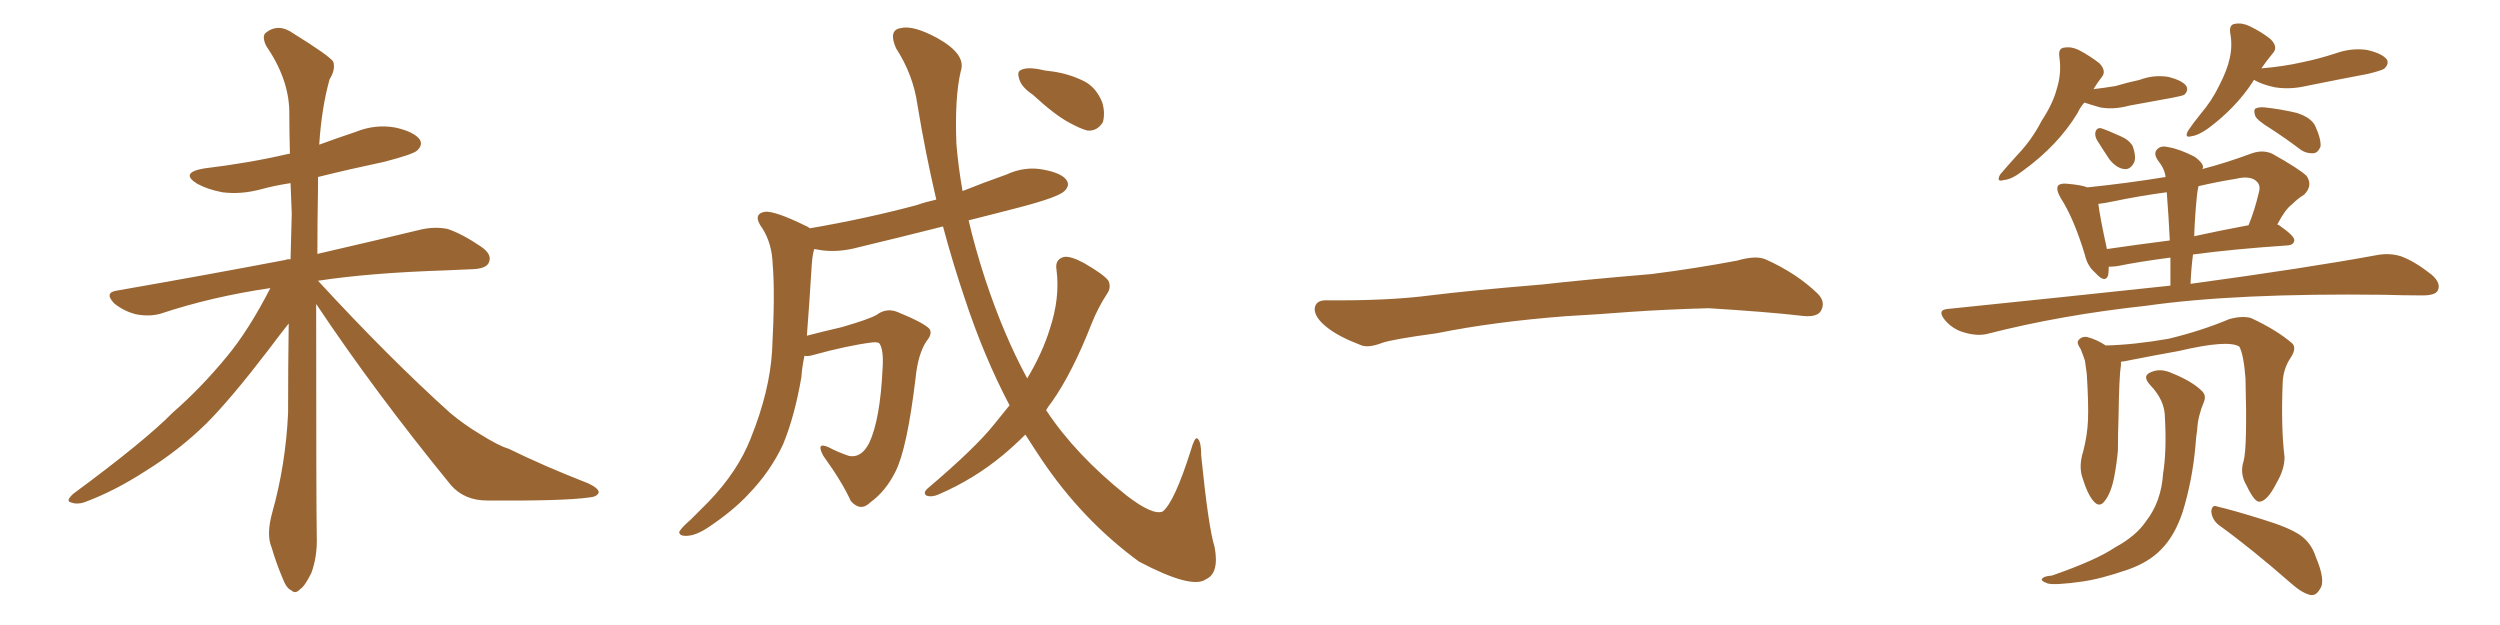 <svg xmlns="http://www.w3.org/2000/svg" xmlns:xlink="http://www.w3.org/1999/xlink" width="600" height="150"><path fill="#996633" padding="10" d="M75.88 72.95L75.88 72.95L75.88 72.95Q75.88 122.17 76.03 128.91L76.03 128.91Q76.17 133.59 74.71 137.55L74.71 137.55Q73.10 140.77 72.07 141.36L72.07 141.36Q70.90 142.68 69.87 141.65L69.87 141.65Q68.70 141.21 67.68 138.43L67.68 138.43Q66.21 134.91 65.19 131.40L65.19 131.40Q63.87 128.32 65.33 123.05L65.33 123.05Q68.55 111.62 69.14 99.17L69.14 99.17Q69.14 87.89 69.29 77.64L69.29 77.64Q67.53 79.83 64.45 83.94L64.45 83.94Q55.37 95.80 49.51 101.66L49.51 101.66Q42.92 108.11 34.86 113.09L34.86 113.09Q27.39 117.92 20.21 120.56L20.21 120.56Q18.46 121.14 16.99 120.56L16.99 120.56Q15.67 120.26 17.58 118.51L17.58 118.51Q34.86 105.76 41.46 99.02L41.46 99.02Q48.19 93.16 54.35 85.69L54.35 85.69Q59.62 79.39 64.89 69.14L64.89 69.14Q50.83 71.19 38.53 75.29L38.53 75.29Q35.89 76.03 32.67 75.44L32.67 75.44Q29.74 74.71 27.39 72.80L27.39 72.80Q24.90 70.17 28.13 69.73L28.13 69.73Q49.95 65.92 68.41 62.40L68.41 62.40Q69.14 62.11 69.73 62.26L69.73 62.26Q69.87 56.69 70.02 51.27L70.02 51.27Q69.87 47.46 69.73 43.95L69.73 43.95Q65.92 44.53 62.70 45.41L62.70 45.41Q57.86 46.73 53.32 46.14L53.32 46.14Q49.66 45.41 47.31 44.09L47.31 44.09Q43.07 41.46 48.93 40.43L48.93 40.43Q59.91 39.11 69.29 36.91L69.29 36.91Q69.43 36.91 69.58 36.91L69.58 36.91Q69.43 31.64 69.43 26.66L69.43 26.66Q69.29 18.90 63.87 10.99L63.87 10.99Q62.84 8.79 63.72 7.91L63.72 7.91Q66.80 5.42 70.46 8.06L70.46 8.06Q78.96 13.33 79.98 14.79L79.98 14.79Q80.57 16.70 79.10 19.04L79.10 19.04Q77.20 25.78 76.61 34.72L76.61 34.72Q81.01 33.11 85.40 31.64L85.40 31.64Q90.09 29.74 94.92 30.62L94.92 30.62Q99.46 31.64 100.78 33.54L100.78 33.54Q101.51 34.86 100.05 36.18L100.05 36.18Q99.02 37.06 92.29 38.82L92.29 38.82Q83.94 40.58 76.32 42.48L76.32 42.48Q76.32 43.80 76.32 45.26L76.32 45.26Q76.17 53.47 76.17 60.94L76.17 60.94Q91.41 57.42 101.07 55.08L101.07 55.08Q104.30 54.35 107.37 54.93L107.37 54.93Q110.89 56.10 115.43 59.18L115.43 59.18Q118.21 61.08 117.33 62.99L117.33 62.99Q116.75 64.45 113.53 64.60L113.53 64.60Q110.45 64.75 106.93 64.89L106.93 64.89Q88.77 65.48 76.32 67.38L76.32 67.38Q93.46 85.99 108.11 99.17L108.11 99.17Q111.47 101.95 115.14 104.15L115.14 104.15Q119.82 107.08 122.02 107.67L122.02 107.67Q130.66 111.91 141.21 116.02L141.21 116.02Q143.70 117.19 143.70 118.21L143.70 118.21Q143.26 119.24 141.50 119.38L141.50 119.38Q135.50 120.26 116.89 120.12L116.89 120.12Q111.47 120.12 108.25 116.46L108.25 116.46Q89.94 94.04 75.88 72.95ZM247.85 22.71L247.85 22.71Q245.21 20.95 244.63 19.04L244.63 19.04Q244.04 17.29 244.92 16.85L244.92 16.85Q246.24 16.11 249.02 16.55L249.02 16.55Q250.78 16.99 252.54 17.14L252.54 17.14Q256.64 17.72 260.16 19.48L260.16 19.48Q263.09 20.95 264.55 24.61L264.55 24.61Q265.28 27.10 264.70 29.30L264.70 29.30Q263.38 31.49 261.04 31.35L261.04 31.35Q259.28 30.91 256.64 29.44L256.64 29.44Q253.27 27.69 247.85 22.71ZM242.29 97.27L242.29 97.27L242.29 97.27Q236.13 85.55 231.59 71.78L231.59 71.78Q228.66 63.13 226.32 54.35L226.32 54.35Q215.92 56.98 206.10 59.33L206.10 59.33Q201.27 60.64 197.17 60.06L197.17 60.06Q196.29 59.91 195.41 59.77L195.41 59.77Q194.97 61.23 194.82 63.57L194.82 63.57Q194.24 72.95 193.65 80.57L193.65 80.57Q197.61 79.54 202.00 78.52L202.00 78.52Q208.59 76.61 210.35 75.59L210.35 75.59Q212.70 73.83 215.33 74.85L215.33 74.85Q221.78 77.49 223.10 78.96L223.10 78.96Q223.83 80.13 222.36 81.88L222.36 81.88Q220.31 84.96 219.73 90.82L219.73 90.82Q217.68 107.81 214.89 113.23L214.89 113.23Q212.55 117.92 208.89 120.56L208.89 120.56Q206.54 122.90 204.20 120.26L204.20 120.26Q202.15 115.72 197.61 109.42L197.61 109.42Q195.70 105.91 198.93 107.37L198.93 107.37Q201.12 108.54 203.76 109.42L203.76 109.42Q206.69 110.01 208.59 106.35L208.59 106.35Q211.23 100.78 211.82 88.48L211.82 88.48Q212.11 83.94 211.08 82.47L211.08 82.47Q210.79 82.03 209.33 82.18L209.33 82.18Q203.47 82.91 194.97 85.25L194.97 85.25Q193.95 85.55 193.07 85.40L193.07 85.40Q192.48 88.18 192.33 90.53L192.33 90.53Q190.72 99.90 187.94 106.64L187.94 106.64Q184.86 113.23 179.59 118.65L179.59 118.65Q176.07 122.46 170.21 126.42L170.21 126.42Q166.99 128.61 164.65 128.61L164.65 128.61Q162.89 128.61 163.04 127.59L163.04 127.59Q163.62 126.56 165.82 124.66L165.82 124.66Q167.72 122.75 170.07 120.41L170.07 120.41Q177.10 113.09 180.18 105.18L180.18 105.18Q184.72 93.90 185.30 84.23L185.30 84.23Q186.04 70.31 185.45 63.57L185.45 63.57Q185.30 58.45 182.96 54.79L182.96 54.79Q180.47 51.42 183.54 50.83L183.54 50.83Q185.89 50.54 193.36 54.20L193.36 54.20Q193.80 54.35 194.38 54.79L194.38 54.79Q208.01 52.44 220.02 49.22L220.02 49.22Q222.07 48.49 224.71 47.90L224.71 47.90Q222.07 36.62 220.17 25.05L220.17 25.05Q219.14 17.87 215.04 11.57L215.04 11.57Q213.13 7.18 216.21 6.74L216.21 6.74Q219.14 6.01 224.85 9.08L224.85 9.08Q232.03 13.04 230.57 17.14L230.57 17.14Q229.10 23.44 229.54 34.57L229.54 34.57Q229.98 39.99 231.01 45.85L231.01 45.85Q236.13 43.80 241.55 41.89L241.55 41.89Q245.95 39.84 250.49 40.72L250.49 40.72Q255.03 41.60 256.05 43.36L256.05 43.36Q256.79 44.53 255.47 45.85L255.47 45.85Q254.00 47.31 245.07 49.66L245.07 49.66Q238.33 51.42 232.47 52.88L232.47 52.88Q234.08 59.77 236.43 66.94L236.43 66.94Q240.82 80.27 246.53 90.82L246.53 90.82Q250.20 84.67 251.95 78.96L251.95 78.96Q254.44 71.48 253.56 64.75L253.56 64.75Q253.13 62.26 255.32 61.67L255.32 61.67Q256.93 61.38 260.16 63.13L260.16 63.13Q264.99 65.92 266.02 67.38L266.02 67.38Q266.75 68.99 265.72 70.46L265.72 70.46Q263.53 73.83 262.06 77.49L262.06 77.49Q257.37 89.50 252.39 96.53L252.39 96.53Q251.66 97.41 251.07 98.44L251.07 98.44Q258.11 109.13 270.41 118.95L270.41 118.95Q276.71 123.78 279.05 122.75L279.05 122.75Q281.84 120.56 285.79 108.11L285.79 108.11Q286.67 105.03 287.26 105.18L287.26 105.18Q288.28 105.62 288.28 109.28L288.28 109.28Q290.04 126.71 291.50 131.25L291.50 131.25Q292.68 137.55 289.45 139.01L289.45 139.01Q286.08 141.50 273.34 134.77L273.34 134.77Q259.72 124.80 249.90 110.16L249.90 110.16Q247.85 107.08 246.09 104.30L246.09 104.30Q243.60 106.79 240.82 109.13L240.82 109.13Q233.79 114.99 225.29 118.65L225.29 118.65Q223.68 119.38 222.36 118.95L222.36 118.95Q221.48 118.36 222.51 117.33L222.51 117.33Q234.08 107.52 238.62 101.81L238.62 101.81Q240.38 99.61 242.29 97.27ZM375.88 75.88L375.88 75.88L375.88 75.88Q358.59 77.20 344.82 79.98L344.82 79.98Q333.98 81.45 331.64 82.32L331.64 82.32Q328.56 83.50 326.81 82.91L326.81 82.91Q321.39 80.86 318.60 78.66L318.60 78.66Q315.38 76.17 315.53 73.97L315.53 73.97Q315.82 72.07 318.16 72.07L318.16 72.07Q333.11 72.22 343.21 70.90L343.21 70.90Q352.59 69.73 370.31 68.26L370.31 68.26Q379.10 67.24 396.39 65.77L396.39 65.77Q406.79 64.45 416.89 62.55L416.89 62.55Q421.44 61.23 423.78 62.26L423.78 62.26Q431.25 65.63 436.23 70.46L436.23 70.46Q438.28 72.51 436.96 74.71L436.96 74.71Q435.94 76.32 431.84 75.73L431.84 75.73Q424.22 74.85 410.01 73.97L410.01 73.97Q399.61 74.27 391.26 74.85L391.26 74.85Q383.79 75.44 375.88 75.88ZM500.24 24.61L500.24 24.61Q499.22 25.78 498.63 27.10L498.63 27.10Q493.95 34.86 485.45 41.02L485.45 41.02Q482.81 43.07 480.91 43.21L480.91 43.21Q479.00 43.80 480.03 41.89L480.03 41.89Q481.49 40.14 484.28 37.06L484.28 37.06Q487.65 33.54 489.99 29.00L489.99 29.00Q492.77 24.76 493.65 21.24L493.65 21.24Q494.82 17.58 494.24 13.62L494.24 13.62Q493.95 11.57 495.41 11.43L495.41 11.43Q497.17 11.13 498.93 12.01L498.93 12.01Q501.71 13.48 503.91 15.23L503.91 15.23Q505.66 17.14 504.35 18.60L504.35 18.60Q503.32 19.92 502.44 21.39L502.44 21.39Q505.08 21.09 507.71 20.65L507.71 20.65Q510.64 19.78 513.43 19.19L513.43 19.19Q516.94 17.87 520.46 18.46L520.46 18.46Q523.83 19.34 524.71 20.65L524.71 20.65Q525.29 21.68 524.27 22.71L524.27 22.71Q523.83 23.00 521.48 23.44L521.48 23.44Q516.06 24.46 511.08 25.34L511.08 25.34Q507.28 26.37 504.05 25.78L504.05 25.78Q502.00 25.20 500.24 24.61ZM503.32 33.69L503.32 33.69Q502.73 32.67 502.88 31.79L502.88 31.79Q503.17 30.62 504.20 30.76L504.20 30.76Q505.66 31.20 508.89 32.67L508.89 32.67Q510.94 33.54 511.82 35.01L511.82 35.01Q512.70 37.35 512.26 38.82L512.26 38.82Q511.38 40.72 509.91 40.58L509.91 40.58Q508.01 40.43 506.25 38.23L506.25 38.23Q504.79 36.04 503.32 33.69ZM540.97 19.19L540.97 19.19Q540.67 19.48 540.67 19.63L540.67 19.63Q536.57 25.93 529.83 30.91L529.83 30.91Q527.49 32.52 526.03 32.67L526.03 32.67Q524.12 33.25 525.15 31.35L525.15 31.35Q526.32 29.59 528.22 27.25L528.22 27.25Q530.86 24.17 532.62 20.51L532.62 20.51Q534.52 16.85 535.11 14.06L535.11 14.06Q535.84 10.99 535.25 7.91L535.25 7.91Q534.96 5.86 536.43 5.71L536.43 5.71Q538.18 5.42 539.94 6.30L539.94 6.30Q542.72 7.62 544.92 9.38L544.92 9.38Q546.83 11.28 545.51 12.74L545.51 12.74Q544.04 14.50 542.72 16.41L542.72 16.41Q548.00 15.97 552.54 14.94L552.54 14.94Q556.79 14.06 560.74 12.74L560.74 12.74Q564.55 11.43 568.21 12.01L568.21 12.01Q571.88 12.89 572.90 14.36L572.90 14.36Q573.34 15.38 572.31 16.41L572.31 16.41Q571.88 16.85 568.36 17.72L568.36 17.72Q560.60 19.19 553.42 20.65L553.42 20.65Q549.61 21.53 545.95 20.95L545.95 20.95Q543.16 20.36 541.26 19.34L541.26 19.34Q541.11 19.19 540.97 19.19ZM544.78 30.76L544.78 30.76Q541.70 28.86 541.26 27.83L541.26 27.83Q540.82 26.51 541.26 26.07L541.26 26.07Q542.14 25.63 543.60 25.78L543.60 25.78Q547.56 26.22 551.22 27.10L551.22 27.10Q554.88 28.27 555.76 30.47L555.76 30.47Q557.08 33.40 556.93 35.16L556.93 35.16Q556.35 36.62 555.32 36.77L555.32 36.77Q553.56 36.91 552.10 35.89L552.10 35.89Q548.44 33.11 544.78 30.76ZM538.48 110.60L538.48 110.60Q539.36 107.23 538.92 90.82L538.92 90.82Q538.48 85.11 537.45 83.20L537.45 83.20L537.45 83.20Q534.81 81.45 522.95 84.23L522.95 84.23Q517.24 85.25 509.77 86.72L509.77 86.72Q509.18 86.72 509.03 86.87L509.03 86.87Q509.03 87.16 509.03 87.60L509.03 87.60Q508.59 90.23 508.45 100.05L508.45 100.05Q508.30 104.00 508.30 108.11L508.30 108.11Q508.01 111.33 507.42 114.40L507.42 114.40Q506.69 118.21 505.22 120.12L505.22 120.12Q503.91 122.02 502.44 120.26L502.44 120.26Q500.98 118.65 499.66 114.26L499.66 114.26Q498.93 111.62 499.95 108.40L499.95 108.40Q500.98 104.44 501.12 100.78L501.12 100.78Q501.27 96.83 500.83 89.79L500.83 89.79Q500.54 87.60 500.39 86.57L500.39 86.57Q499.95 85.25 499.37 83.79L499.37 83.79Q498.34 82.32 498.78 81.74L498.78 81.74Q499.51 80.71 500.83 80.86L500.83 80.86Q503.17 81.45 505.37 82.91L505.37 82.91Q512.11 82.76 520.46 81.30L520.46 81.30Q528.37 79.39 534.96 76.61L534.96 76.61Q538.04 75.73 540.23 76.32L540.23 76.32Q546.53 79.25 550.20 82.47L550.20 82.47Q551.22 83.64 549.76 85.84L549.76 85.84Q548.00 88.48 547.85 91.70L547.85 91.70Q547.41 102.54 548.29 109.72L548.29 109.72L548.29 109.72Q548.29 112.65 546.39 115.87L546.39 115.87Q544.19 120.26 542.29 120.41L542.29 120.41Q541.11 120.56 539.21 116.60L539.21 116.60Q537.45 113.67 538.48 110.60ZM519.58 100.20L519.58 100.20Q519.58 96.09 516.06 92.43L516.06 92.43Q513.87 90.09 516.50 89.21L516.50 89.21Q518.70 88.33 521.48 89.65L521.48 89.65Q526.17 91.55 528.52 93.90L528.52 93.90Q529.54 94.92 528.96 96.39L528.96 96.39Q527.49 99.90 527.34 102.98L527.34 102.98Q527.05 104.88 526.90 107.08L526.90 107.08Q526.17 115.28 523.83 122.90L523.83 122.90Q521.92 128.61 518.70 131.84L518.70 131.84Q515.77 134.91 510.79 136.67L510.79 136.67Q504.05 139.01 499.51 139.60L499.51 139.60Q493.21 140.48 491.46 140.04L491.46 140.04Q489.40 139.31 490.28 138.72L490.28 138.72Q490.72 138.28 492.48 138.13L492.48 138.13Q503.03 134.47 507.57 131.40L507.57 131.40Q512.70 128.61 515.04 125.10L515.04 125.10Q518.70 120.41 519.14 113.67L519.14 113.67Q520.02 108.25 519.58 100.20ZM532.47 125.98L532.47 125.98Q530.86 124.66 530.71 122.75L530.71 122.75Q530.86 121.00 532.18 121.58L532.18 121.58Q535.99 122.46 543.02 124.66L543.02 124.66Q549.32 126.56 552.10 128.47L552.10 128.47Q554.74 130.37 555.76 133.59L555.76 133.59Q558.25 139.45 556.79 141.36L556.79 141.36Q555.91 142.97 554.59 142.82L554.59 142.82Q552.54 142.38 549.90 140.04L549.90 140.04Q540.38 131.69 532.47 125.98ZM520.90 68.55L520.90 68.55Q520.90 65.04 520.90 61.82L520.90 61.82Q513.13 62.84 508.15 63.87L508.15 63.87Q506.98 64.01 506.10 64.01L506.10 64.01Q506.10 65.19 505.96 66.06L505.96 66.06Q505.22 68.12 502.88 65.48L502.88 65.48Q500.98 63.87 500.39 61.23L500.39 61.23Q497.75 52.44 494.53 47.46L494.53 47.46Q493.36 45.41 493.95 44.53L493.95 44.53Q494.53 43.95 496.00 44.09L496.00 44.09Q499.51 44.38 500.98 44.97L500.98 44.97Q510.79 43.95 519.73 42.48L519.73 42.48Q519.58 40.58 517.82 38.38L517.82 38.38Q516.80 36.77 517.68 35.89L517.68 35.89Q518.55 34.86 520.31 35.30L520.31 35.30Q523.10 35.74 526.76 37.65L526.76 37.65Q529.10 39.40 528.66 40.43L528.66 40.43Q528.52 40.43 528.52 40.58L528.52 40.58Q534.23 39.11 540.53 36.77L540.53 36.77Q543.16 35.89 545.36 36.91L545.36 36.91Q551.66 40.43 553.56 42.19L553.56 42.19Q555.18 44.53 552.98 46.73L552.98 46.73Q551.51 47.61 550.05 49.07L550.05 49.07Q548.44 50.24 546.53 53.91L546.53 53.91Q546.83 53.91 546.97 54.05L546.97 54.05Q550.78 56.69 550.63 57.71L550.63 57.71Q550.49 58.74 549.17 58.89L549.17 58.89Q535.99 59.77 526.32 61.08L526.32 61.08Q525.88 64.45 525.73 68.12L525.73 68.12Q553.71 64.31 570.41 61.23L570.41 61.23Q573.49 60.64 576.27 61.52L576.27 61.52Q579.49 62.70 583.59 65.92L583.59 65.92Q585.94 67.97 585.06 69.73L585.06 69.73Q584.47 70.90 581.40 70.90L581.40 70.90Q577.15 70.90 572.17 70.75L572.17 70.75Q536.57 70.31 515.04 73.39L515.04 73.39Q494.68 75.59 476.95 80.13L476.95 80.13Q474.61 80.71 471.53 79.83L471.53 79.83Q468.75 79.10 466.85 76.90L466.85 76.90Q464.65 74.27 467.72 74.12L467.72 74.12Q496.29 71.19 520.90 68.55ZM520.75 57.71L520.75 57.71Q520.46 51.56 520.02 46.14L520.02 46.14Q513.43 47.02 507.13 48.34L507.13 48.34Q505.08 48.78 503.61 48.93L503.61 48.93Q503.91 51.71 505.66 59.77L505.66 59.77Q512.70 58.74 520.75 57.71ZM527.20 47.61L527.20 47.61L527.20 47.61Q526.76 52.15 526.61 56.69L526.61 56.69Q532.62 55.37 539.65 54.05L539.65 54.05Q541.11 50.54 542.14 46.14L542.14 46.14Q542.58 44.53 541.70 43.65L541.70 43.65Q540.23 42.04 536.57 42.92L536.57 42.92Q532.03 43.65 527.64 44.68L527.64 44.68Q527.34 45.85 527.20 47.61Z"/></svg>